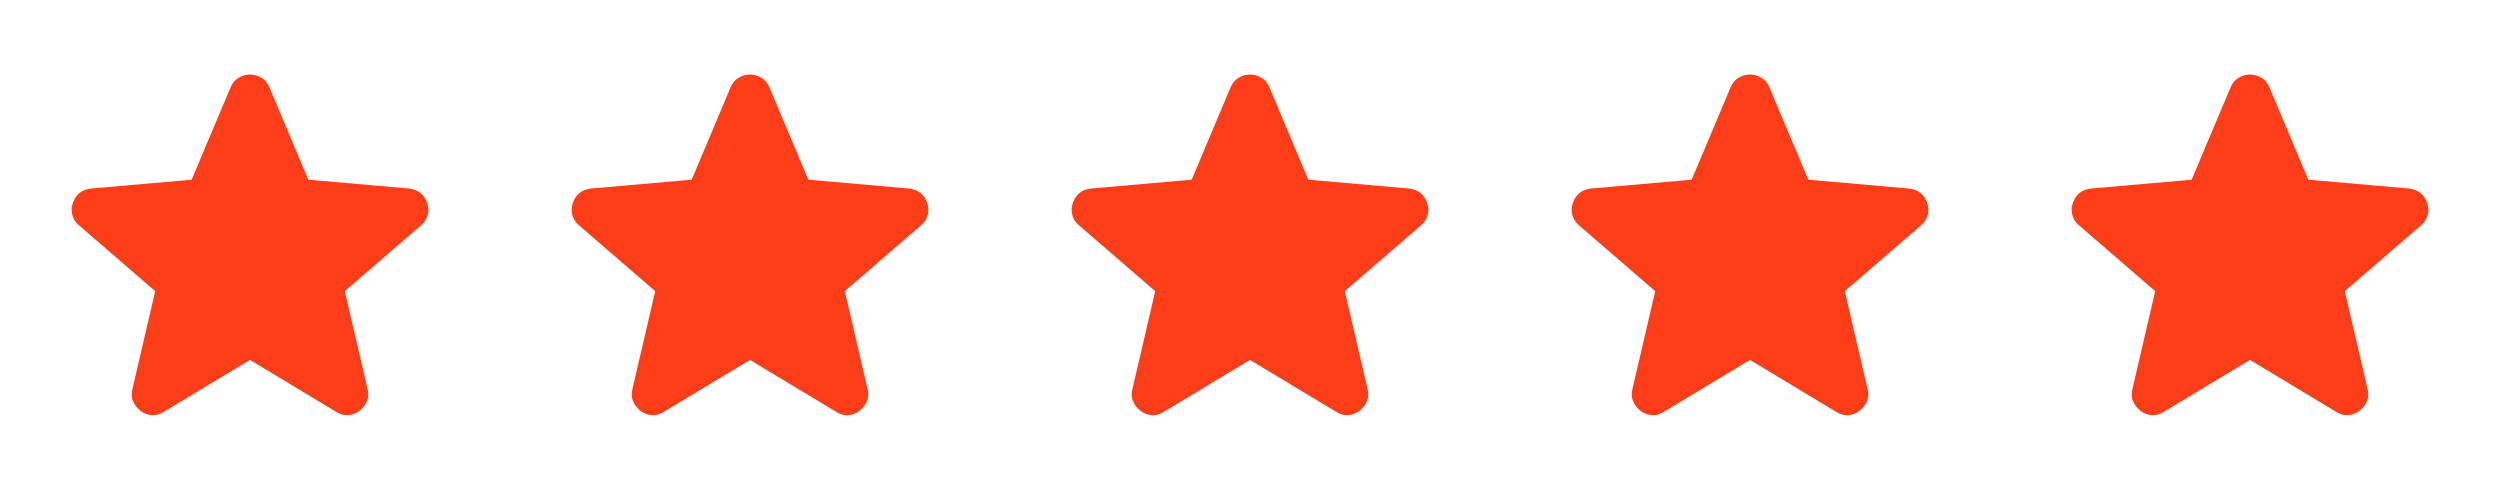 <?xml version="1.0" encoding="UTF-8"?> <svg xmlns="http://www.w3.org/2000/svg" width="100" height="20" viewBox="0 0 100 20" fill="none"><path d="M10 14.396L6.542 16.48C6.389 16.577 6.229 16.619 6.063 16.605C5.896 16.591 5.75 16.535 5.625 16.438C5.5 16.341 5.403 16.22 5.334 16.074C5.264 15.928 5.25 15.765 5.292 15.584L6.209 11.646L3.146 9.001C3.007 8.876 2.921 8.733 2.886 8.573C2.852 8.413 2.862 8.257 2.917 8.105C2.972 7.953 3.055 7.828 3.167 7.73C3.279 7.632 3.431 7.569 3.625 7.542L7.667 7.188L9.229 3.48C9.299 3.313 9.407 3.188 9.553 3.105C9.699 3.021 9.848 2.98 10 2.98C10.152 2.98 10.302 3.021 10.448 3.105C10.594 3.188 10.702 3.313 10.771 3.48L12.334 7.188L16.375 7.542C16.57 7.57 16.723 7.633 16.834 7.73C16.945 7.827 17.028 7.952 17.084 8.105C17.139 8.258 17.15 8.414 17.115 8.574C17.081 8.734 16.994 8.876 16.854 9.001L13.792 11.646L14.709 15.584C14.75 15.764 14.736 15.928 14.667 16.074C14.598 16.22 14.5 16.341 14.375 16.438C14.25 16.535 14.104 16.59 13.938 16.605C13.771 16.619 13.611 16.578 13.459 16.48L10 14.396Z" fill="#FC3D17"></path><path d="M30 14.396L26.542 16.48C26.389 16.577 26.229 16.619 26.063 16.605C25.896 16.591 25.75 16.535 25.625 16.438C25.5 16.341 25.403 16.22 25.334 16.074C25.264 15.928 25.25 15.765 25.292 15.584L26.209 11.646L23.146 9.001C23.007 8.876 22.921 8.733 22.886 8.573C22.852 8.413 22.862 8.257 22.917 8.105C22.972 7.953 23.055 7.828 23.167 7.73C23.279 7.632 23.431 7.569 23.625 7.542L27.667 7.188L29.229 3.48C29.299 3.313 29.407 3.188 29.553 3.105C29.699 3.021 29.848 2.98 30 2.98C30.152 2.98 30.302 3.021 30.448 3.105C30.594 3.188 30.702 3.313 30.771 3.48L32.334 7.188L36.375 7.542C36.57 7.57 36.722 7.633 36.834 7.73C36.945 7.827 37.028 7.952 37.084 8.105C37.139 8.258 37.15 8.414 37.115 8.574C37.081 8.734 36.994 8.876 36.854 9.001L33.792 11.646L34.709 15.584C34.75 15.764 34.736 15.928 34.667 16.074C34.597 16.22 34.5 16.341 34.375 16.438C34.25 16.535 34.104 16.59 33.938 16.605C33.771 16.619 33.611 16.578 33.459 16.48L30 14.396Z" fill="#FC3D17"></path><path d="M50 14.396L46.542 16.48C46.389 16.577 46.229 16.619 46.063 16.605C45.896 16.591 45.75 16.535 45.625 16.438C45.5 16.341 45.403 16.22 45.334 16.074C45.264 15.928 45.25 15.765 45.292 15.584L46.209 11.646L43.146 9.001C43.007 8.876 42.921 8.733 42.886 8.573C42.852 8.413 42.862 8.257 42.917 8.105C42.972 7.953 43.055 7.828 43.167 7.73C43.279 7.632 43.431 7.569 43.625 7.542L47.667 7.188L49.229 3.48C49.299 3.313 49.407 3.188 49.553 3.105C49.699 3.021 49.848 2.98 50 2.98C50.153 2.98 50.302 3.021 50.448 3.105C50.594 3.188 50.702 3.313 50.771 3.48L52.334 7.188L56.375 7.542C56.57 7.57 56.722 7.633 56.834 7.73C56.945 7.827 57.028 7.952 57.084 8.105C57.139 8.258 57.15 8.414 57.115 8.574C57.081 8.734 56.994 8.876 56.854 9.001L53.792 11.646L54.709 15.584C54.75 15.764 54.736 15.928 54.667 16.074C54.597 16.22 54.5 16.341 54.375 16.438C54.25 16.535 54.104 16.59 53.938 16.605C53.771 16.619 53.611 16.578 53.459 16.48L50 14.396Z" fill="#FC3D17"></path><path d="M70 14.396L66.542 16.48C66.389 16.577 66.229 16.619 66.063 16.605C65.896 16.591 65.75 16.535 65.625 16.438C65.5 16.341 65.403 16.22 65.334 16.074C65.264 15.928 65.25 15.765 65.292 15.584L66.209 11.646L63.146 9.001C63.007 8.876 62.921 8.733 62.886 8.573C62.852 8.413 62.862 8.257 62.917 8.105C62.972 7.953 63.055 7.828 63.167 7.73C63.279 7.632 63.431 7.569 63.625 7.542L67.667 7.188L69.229 3.48C69.299 3.313 69.407 3.188 69.553 3.105C69.699 3.021 69.848 2.98 70 2.98C70.153 2.98 70.302 3.021 70.448 3.105C70.594 3.188 70.702 3.313 70.771 3.48L72.334 7.188L76.375 7.542C76.57 7.57 76.722 7.633 76.834 7.73C76.945 7.827 77.028 7.952 77.084 8.105C77.139 8.258 77.15 8.414 77.115 8.574C77.081 8.734 76.994 8.876 76.854 9.001L73.792 11.646L74.709 15.584C74.75 15.764 74.736 15.928 74.667 16.074C74.597 16.22 74.5 16.341 74.375 16.438C74.25 16.535 74.104 16.59 73.938 16.605C73.771 16.619 73.611 16.578 73.459 16.48L70 14.396Z" fill="#FC3D17"></path><path d="M90 14.396L86.542 16.48C86.389 16.577 86.229 16.619 86.063 16.605C85.896 16.591 85.75 16.535 85.625 16.438C85.5 16.341 85.403 16.22 85.334 16.074C85.264 15.928 85.25 15.765 85.292 15.584L86.209 11.646L83.146 9.001C83.007 8.876 82.921 8.733 82.886 8.573C82.852 8.413 82.862 8.257 82.917 8.105C82.972 7.953 83.055 7.828 83.167 7.73C83.279 7.632 83.431 7.569 83.625 7.542L87.667 7.188L89.229 3.48C89.299 3.313 89.407 3.188 89.553 3.105C89.699 3.021 89.848 2.98 90 2.98C90.153 2.98 90.302 3.021 90.448 3.105C90.594 3.188 90.702 3.313 90.771 3.48L92.334 7.188L96.375 7.542C96.57 7.57 96.722 7.633 96.834 7.73C96.945 7.827 97.028 7.952 97.084 8.105C97.139 8.258 97.15 8.414 97.115 8.574C97.081 8.734 96.994 8.876 96.854 9.001L93.792 11.646L94.709 15.584C94.75 15.764 94.736 15.928 94.667 16.074C94.597 16.22 94.5 16.341 94.375 16.438C94.25 16.535 94.104 16.59 93.938 16.605C93.771 16.619 93.611 16.578 93.459 16.48L90 14.396Z" fill="#FC3D17"></path></svg> 